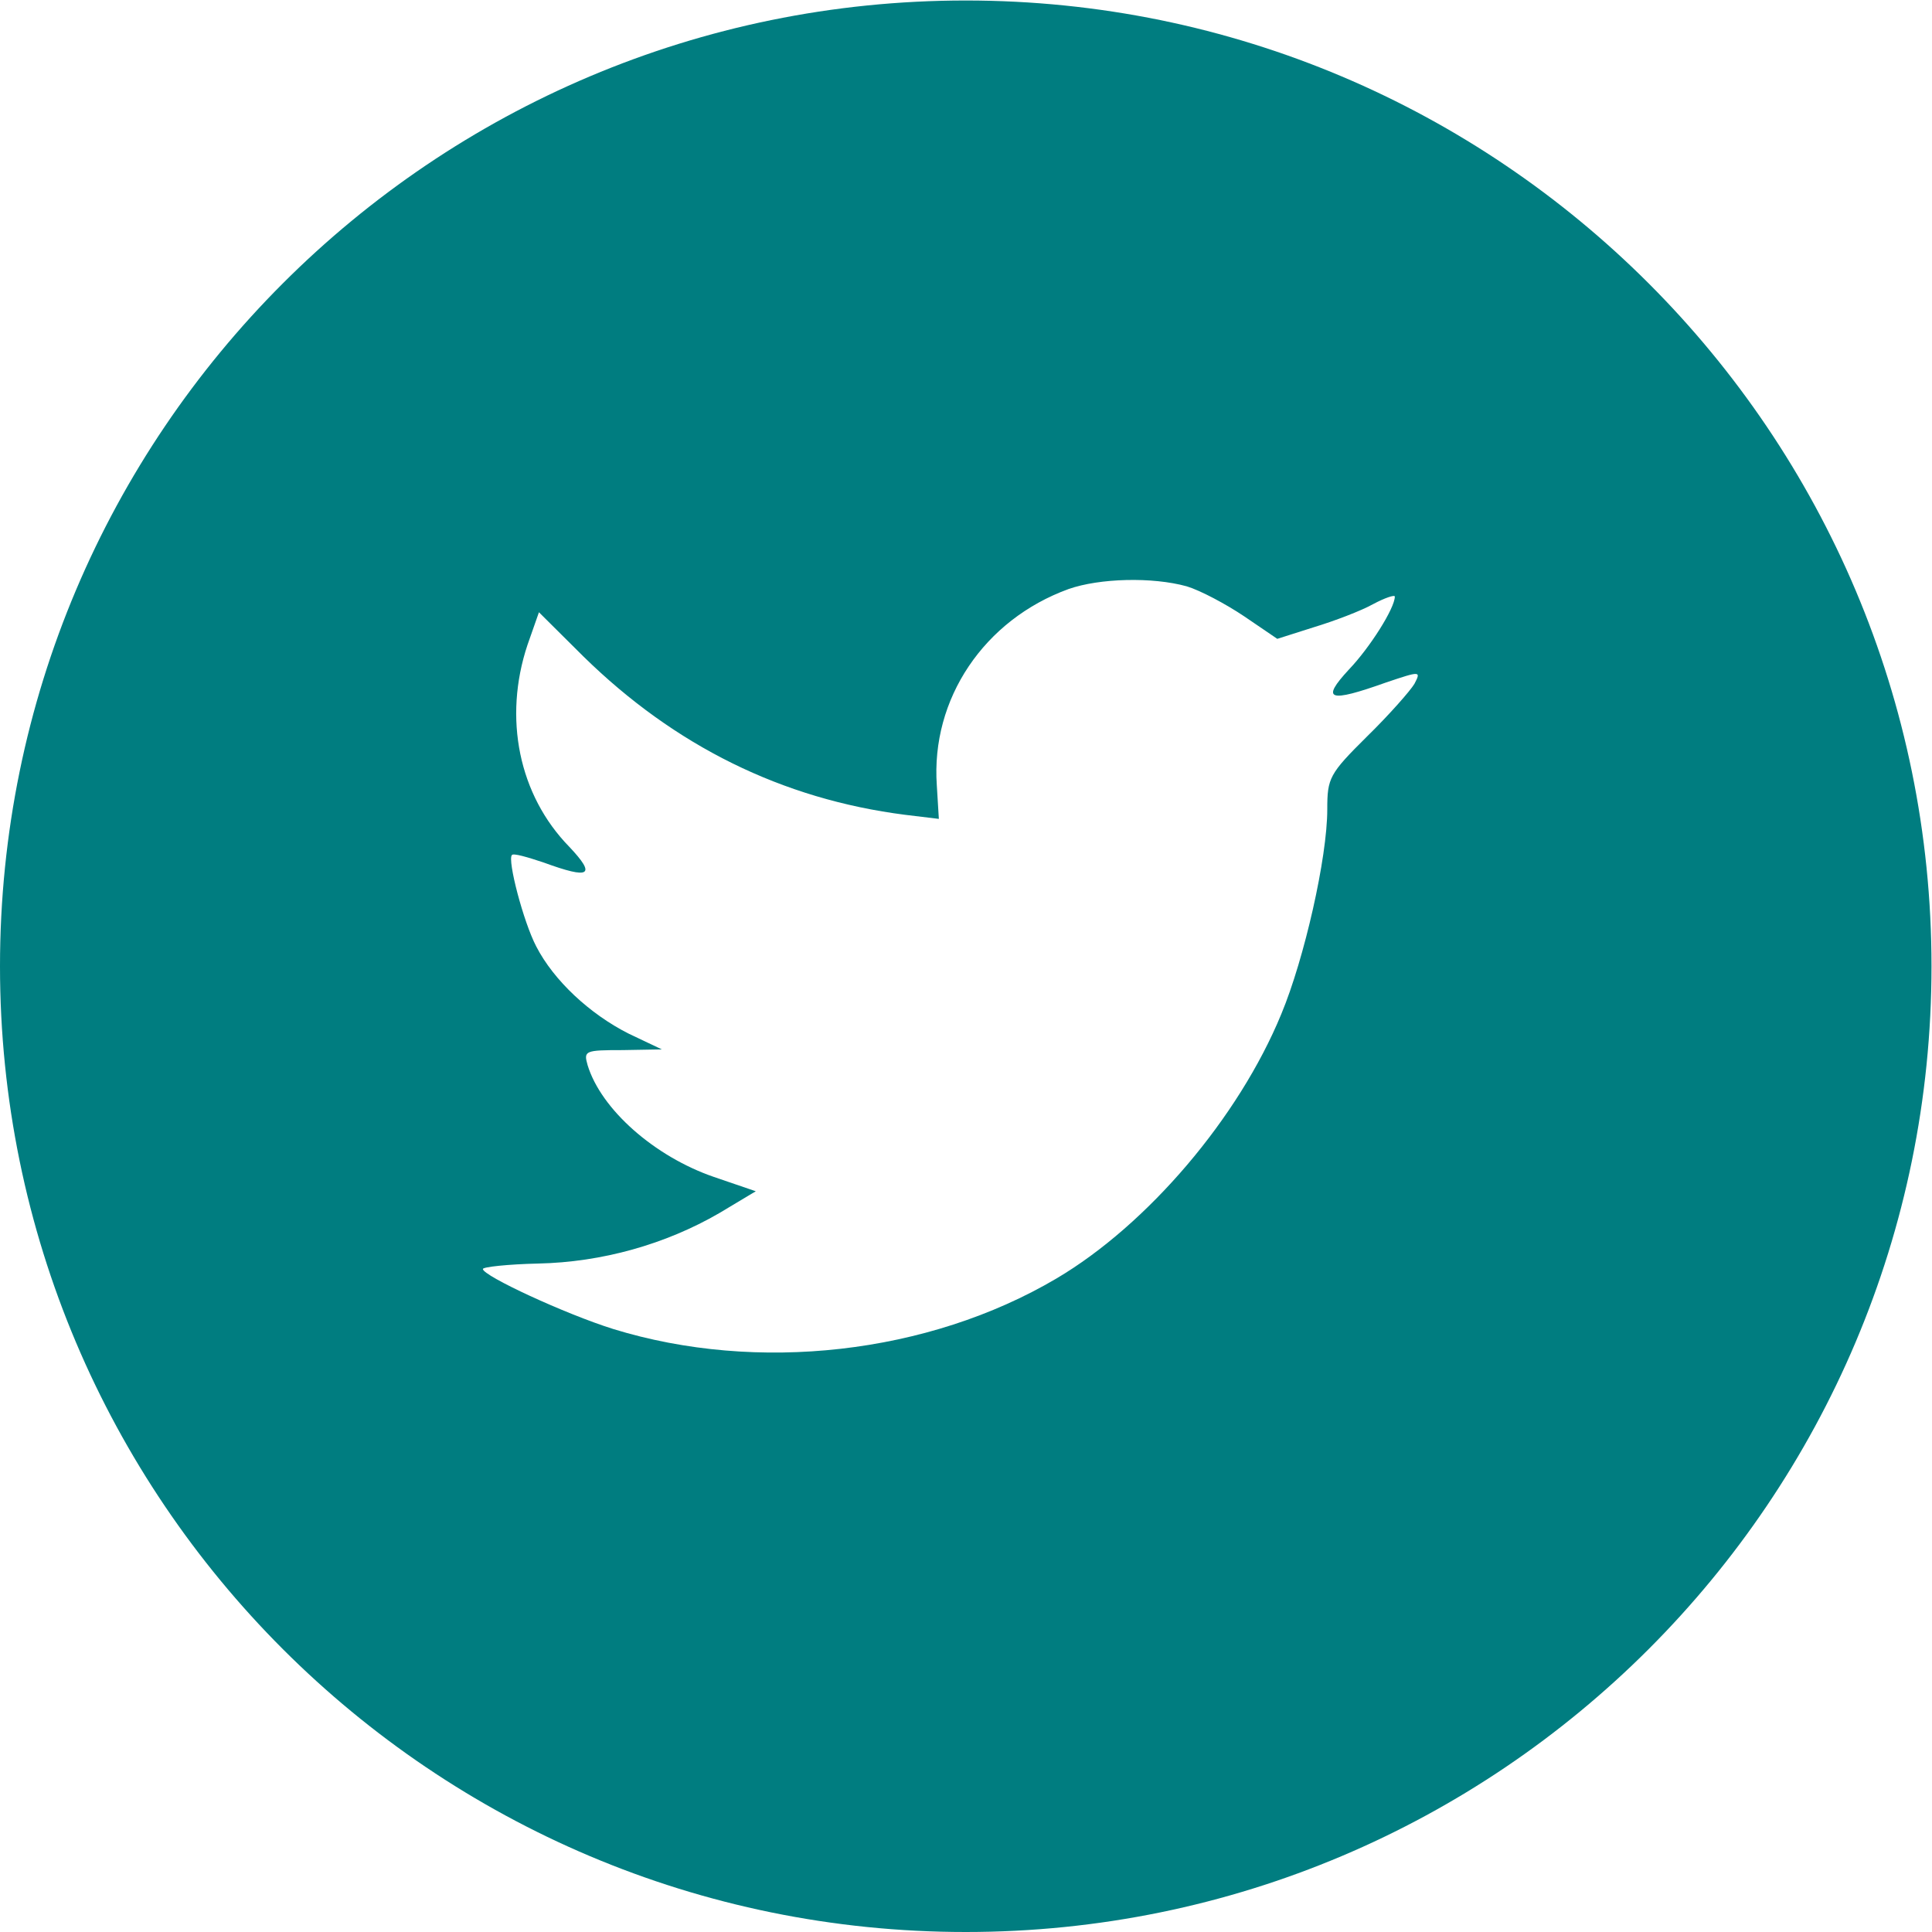<?xml version="1.0" encoding="UTF-8" standalone="no"?>
<svg
   xmlns:dc="http://purl.org/dc/elements/1.1/"
   xmlns:cc="http://creativecommons.org/ns#"
   xmlns:rdf="http://www.w3.org/1999/02/22-rdf-syntax-ns#"
   xmlns:svg="http://www.w3.org/2000/svg"
   xmlns="http://www.w3.org/2000/svg"
   viewBox="0 0 42.667 42.667"
   height="42.667"
   width="42.667"
   xml:space="preserve"
   id="svg2"
   version="1.1"><defs
     id="defs6"><clipPath
       id="clipPath20"
       clipPathUnits="userSpaceOnUse"><path
         style="clip-rule:evenodd"
         id="path18"
         d="M 160,320 C 248.367,320 320,248.367 320,160 320,71.633 248.367,0 160,0 71.633,0 0,71.633 0,160 0,248.367 71.633,320 160,320 Z m 17.031,-97.508 c -13.988,-5.086 -22.832,-18.191 -21.824,-32.543 l 0.336,-5.535 -5.594,0.676 c -20.371,2.601 -38.164,11.414 -53.273,26.215 l -7.387,7.343 -1.902,-5.421 c -4.027,-12.09 -1.457,-24.86 6.938,-33.446 4.477,-4.746 3.469,-5.422 -4.25,-2.597 -2.688,0.902 -5.039,1.582 -5.262,1.242 -0.785,-0.793 1.902,-11.074 4.027,-15.141 2.91,-5.648 8.844,-11.187 15.336,-14.461 l 5.48,-2.601 -6.488,-0.114 c -6.27,0 -6.492,-0.109 -5.82,-2.484 2.238,-7.344 11.078,-15.141 20.929,-18.531 l 6.938,-2.371 -6.043,-3.618 C 110.219,113.91 99.699,110.973 89.176,110.746 84.141,110.633 80,110.18 80,109.844 c 0,-1.133 13.652,-7.457 21.602,-9.946 23.836,-7.344 52.152,-4.18 73.414,8.364 15.109,8.926 30.218,26.664 37.269,43.836 3.805,9.152 7.61,25.875 7.61,33.898 0,5.195 0.335,5.875 6.605,12.09 3.691,3.613 7.16,7.57 7.832,8.699 1.121,2.149 1.008,2.149 -4.699,0.227 -9.512,-3.391 -10.856,-2.938 -6.156,2.144 3.468,3.617 7.609,10.172 7.609,12.09 0,0.34 -1.676,-0.226 -3.578,-1.242 -2.016,-1.129 -6.492,-2.824 -9.852,-3.84 l -6.043,-1.922 -5.484,3.731 c -3.02,2.031 -7.274,4.293 -9.512,4.968 -5.707,1.582 -14.437,1.356 -19.586,-0.449 z" /></clipPath><clipPath
       id="clipPath26"
       clipPathUnits="userSpaceOnUse"><path
         id="path24"
         d="M 0,0 H 320 V 320 H 0 Z" /></clipPath></defs><g
     transform="matrix(1.333,0,0,-1.333,0,42.667)"
     id="g10"><g
       transform="scale(0.1)"
       id="g12"><g
         id="g14"><g
           clip-path="url(#clipPath20)"
           id="g16"><g
             clip-path="url(#clipPath26)"
             id="g22"><path
               id="path28"
               style="fill:#007d80;fill-opacity:1;fill-rule:nonzero;stroke:none"
               d="M 0,0 H 370 V 370 H 0 Z" /></g></g></g></g></g></svg>